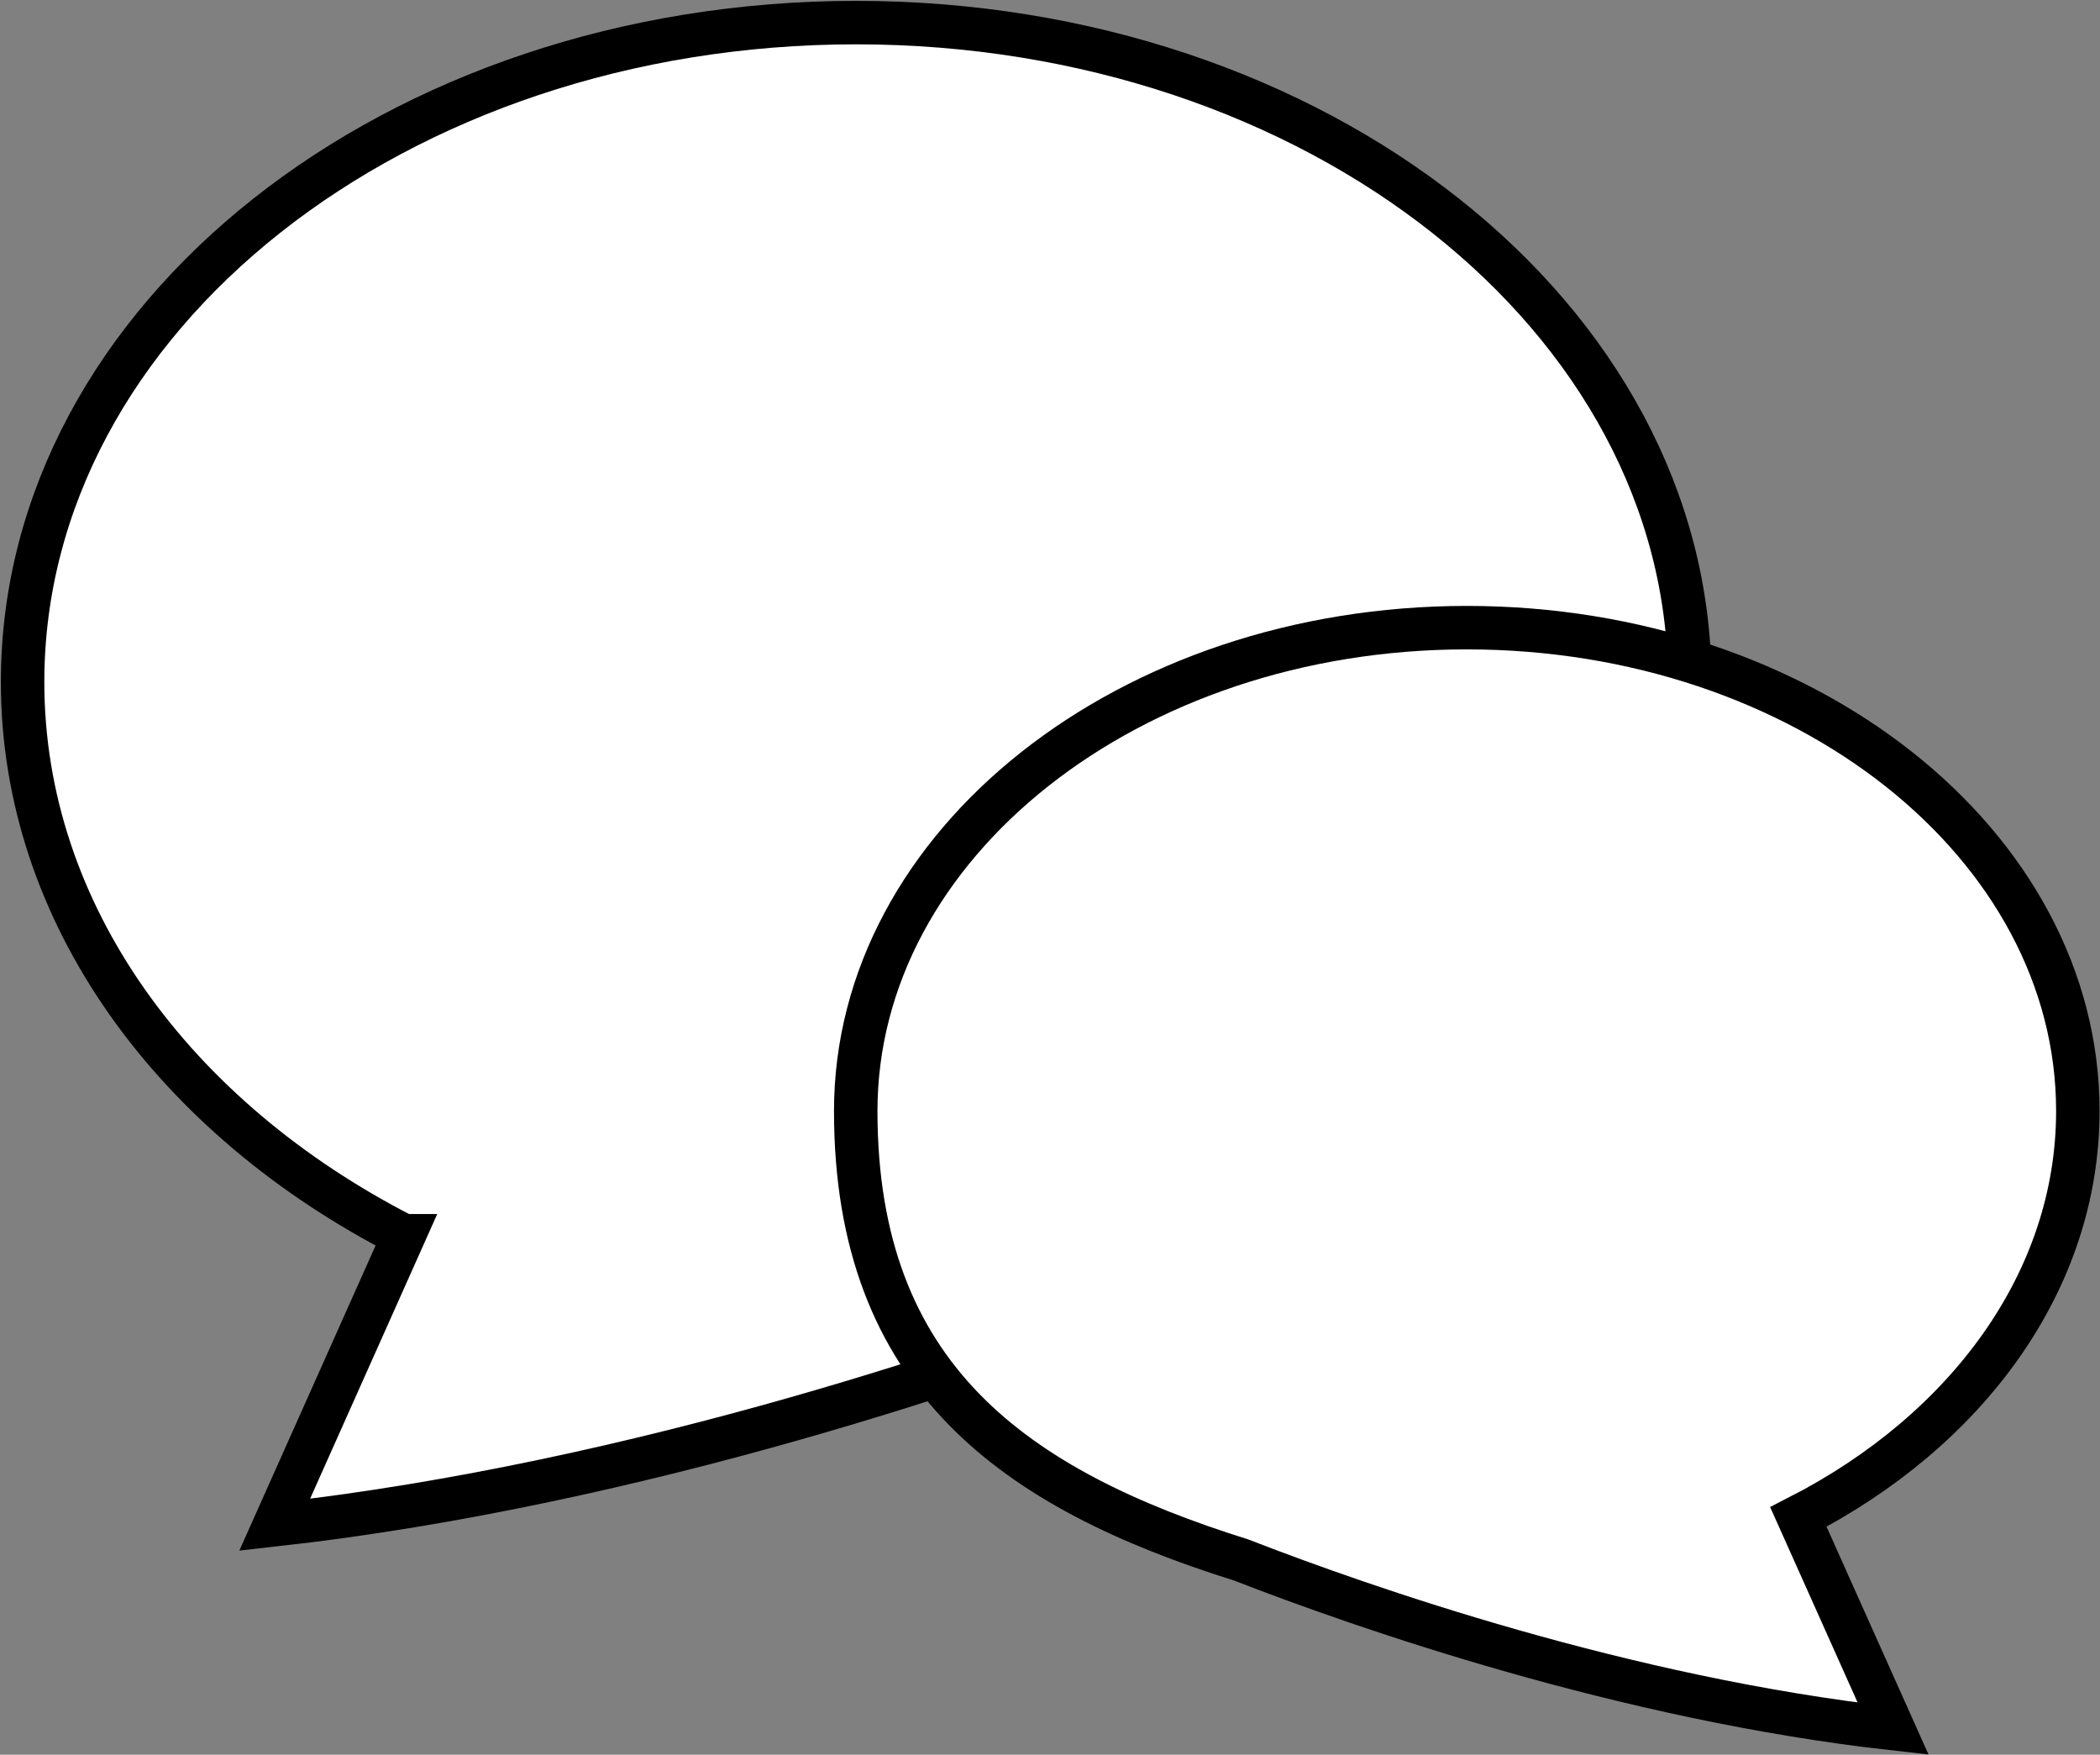 <?xml version="1.0" encoding="UTF-8"?>
<svg id="_x32_" xmlns="http://www.w3.org/2000/svg" version="1.1" viewBox="0 0 483.2 403.7">
  <rect x="0" y="0" width="483.2" height="403.7" fill="#808080" stroke="none"/>
  <!-- Generator: Adobe Illustrator 29.2.1, SVG Export Plug-In . SVG Version: 2.1.0 Build 116)  -->
  <defs>
    <style>
      .st0 {
        fill: #fff;
        stroke: #000;
        stroke-miterlimit: 10;
        stroke-width: 10px;
      }
    </style>
  </defs>
  <path class="st0" d="M92.9,284.3l-29.7,66.5c84.2-9.4,166.1-37.9,204.6-52.9,70.8-22.3,121-77,121-141,0-83.8-85.9-151.7-191.8-151.7-105.9,0-191.8,67.9-191.8,151.7,0,53.4,34.9,100.4,87.7,127.4Z"/>
  <path class="st0" d="M478.1,255.6c0-61.4-62.9-111.2-140.6-111.2s-140.6,49.8-140.6,111.2,36.7,87,88.7,103.3c28.3,11,88.3,31.9,150,38.8l-21.8-48.7c38.7-19.8,64.3-54.2,64.3-93.4Z"/>
</svg>